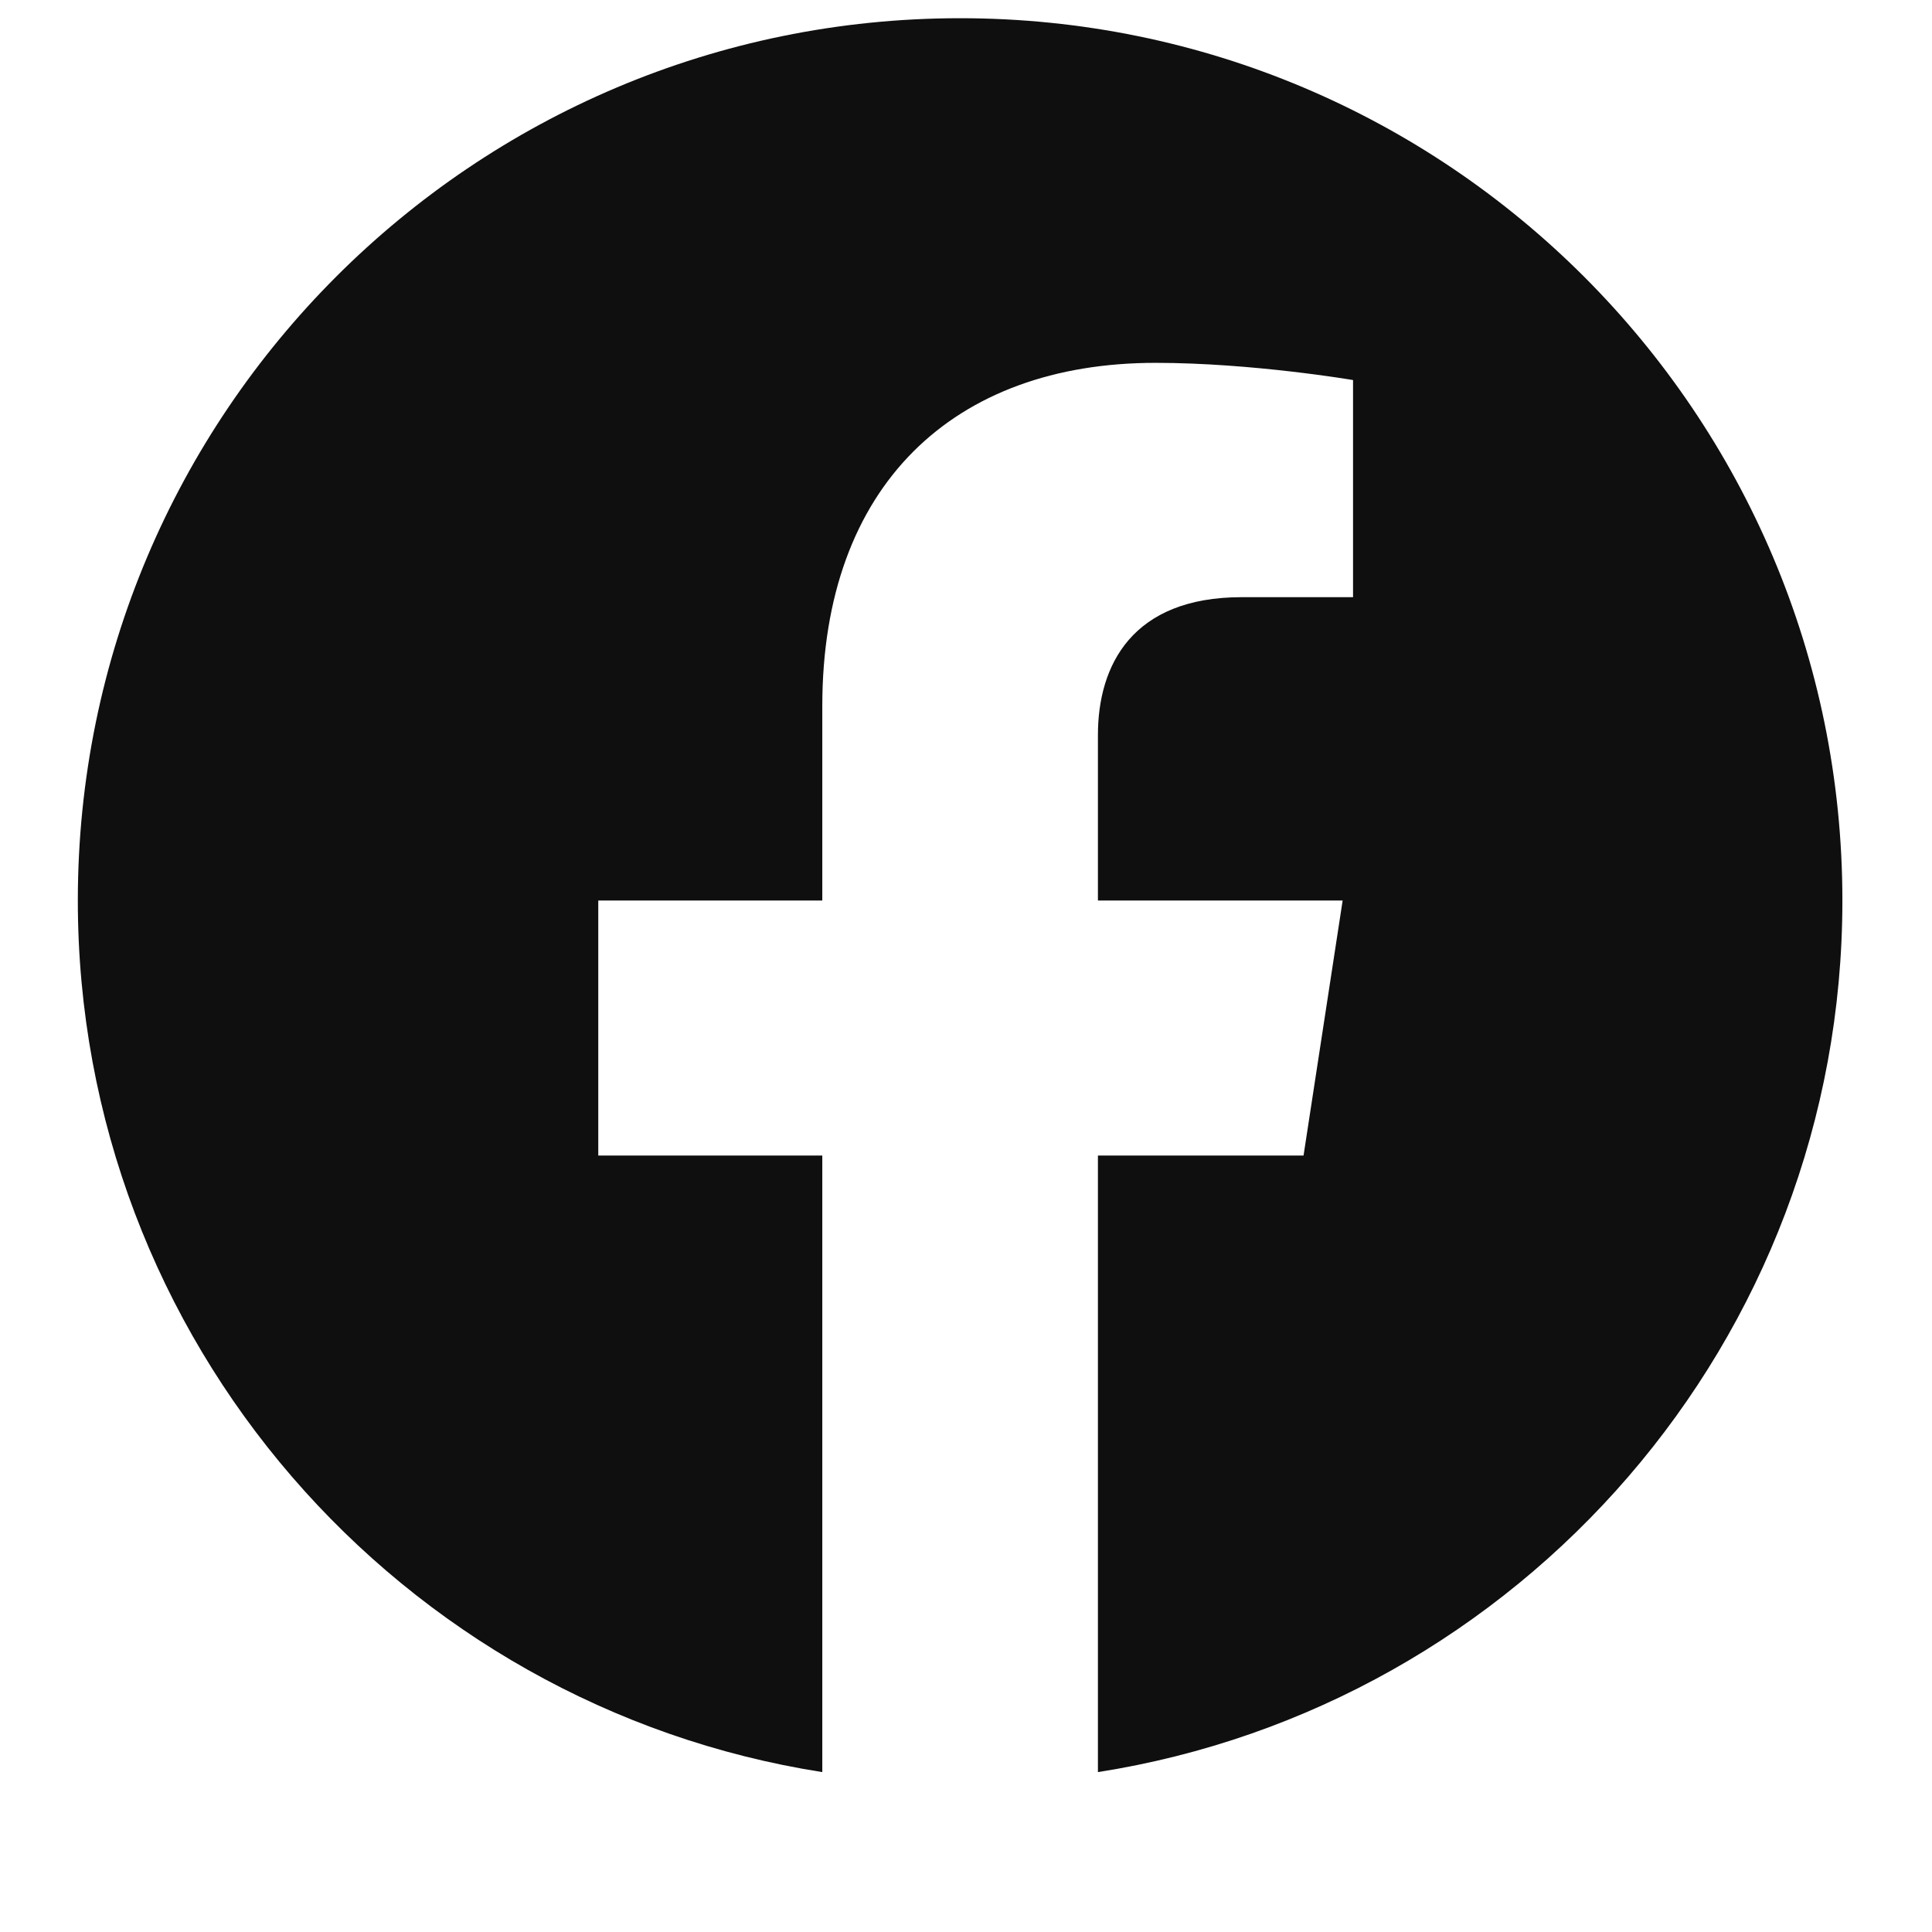 <svg width="21" height="21" viewBox="0 0 21 21" fill="none" xmlns="http://www.w3.org/2000/svg">
<g clip-path="url(#clip0_373_3360)">
<g clip-path="url(#clip1_373_3360)">
<g clip-path="url(#clip2_373_3360)">
<path d="M20.026 9.788C20.026 4.491 15.733 0.198 10.436 0.198C5.139 0.198 0.846 4.491 0.846 9.788C0.846 14.575 4.353 18.543 8.938 19.262V12.56H6.503V9.788H8.938V7.675C8.938 5.272 10.369 3.944 12.56 3.944C13.609 3.944 14.707 4.131 14.707 4.131V6.491H13.497C12.306 6.491 11.934 7.231 11.934 7.989V9.788H14.594L14.169 12.56H11.934V19.262C16.519 18.543 20.026 14.575 20.026 9.788Z" fill="#0F0F0F"/>
</g>
</g>
</g>
<defs>
<clipPath id="clip0_373_3360">
<rect width="20.94" height="20" fill="white" transform="translate(0 0.081)"/>
</clipPath>
<clipPath id="clip1_373_3360">
<rect width="20.94" height="20" fill="white" transform="translate(0 0.081)"/>
</clipPath>
<clipPath id="clip2_373_3360">
<rect width="20.952" height="20" fill="white" transform="translate(-0.006 0.081)"/>
</clipPath>
</defs>
</svg>
